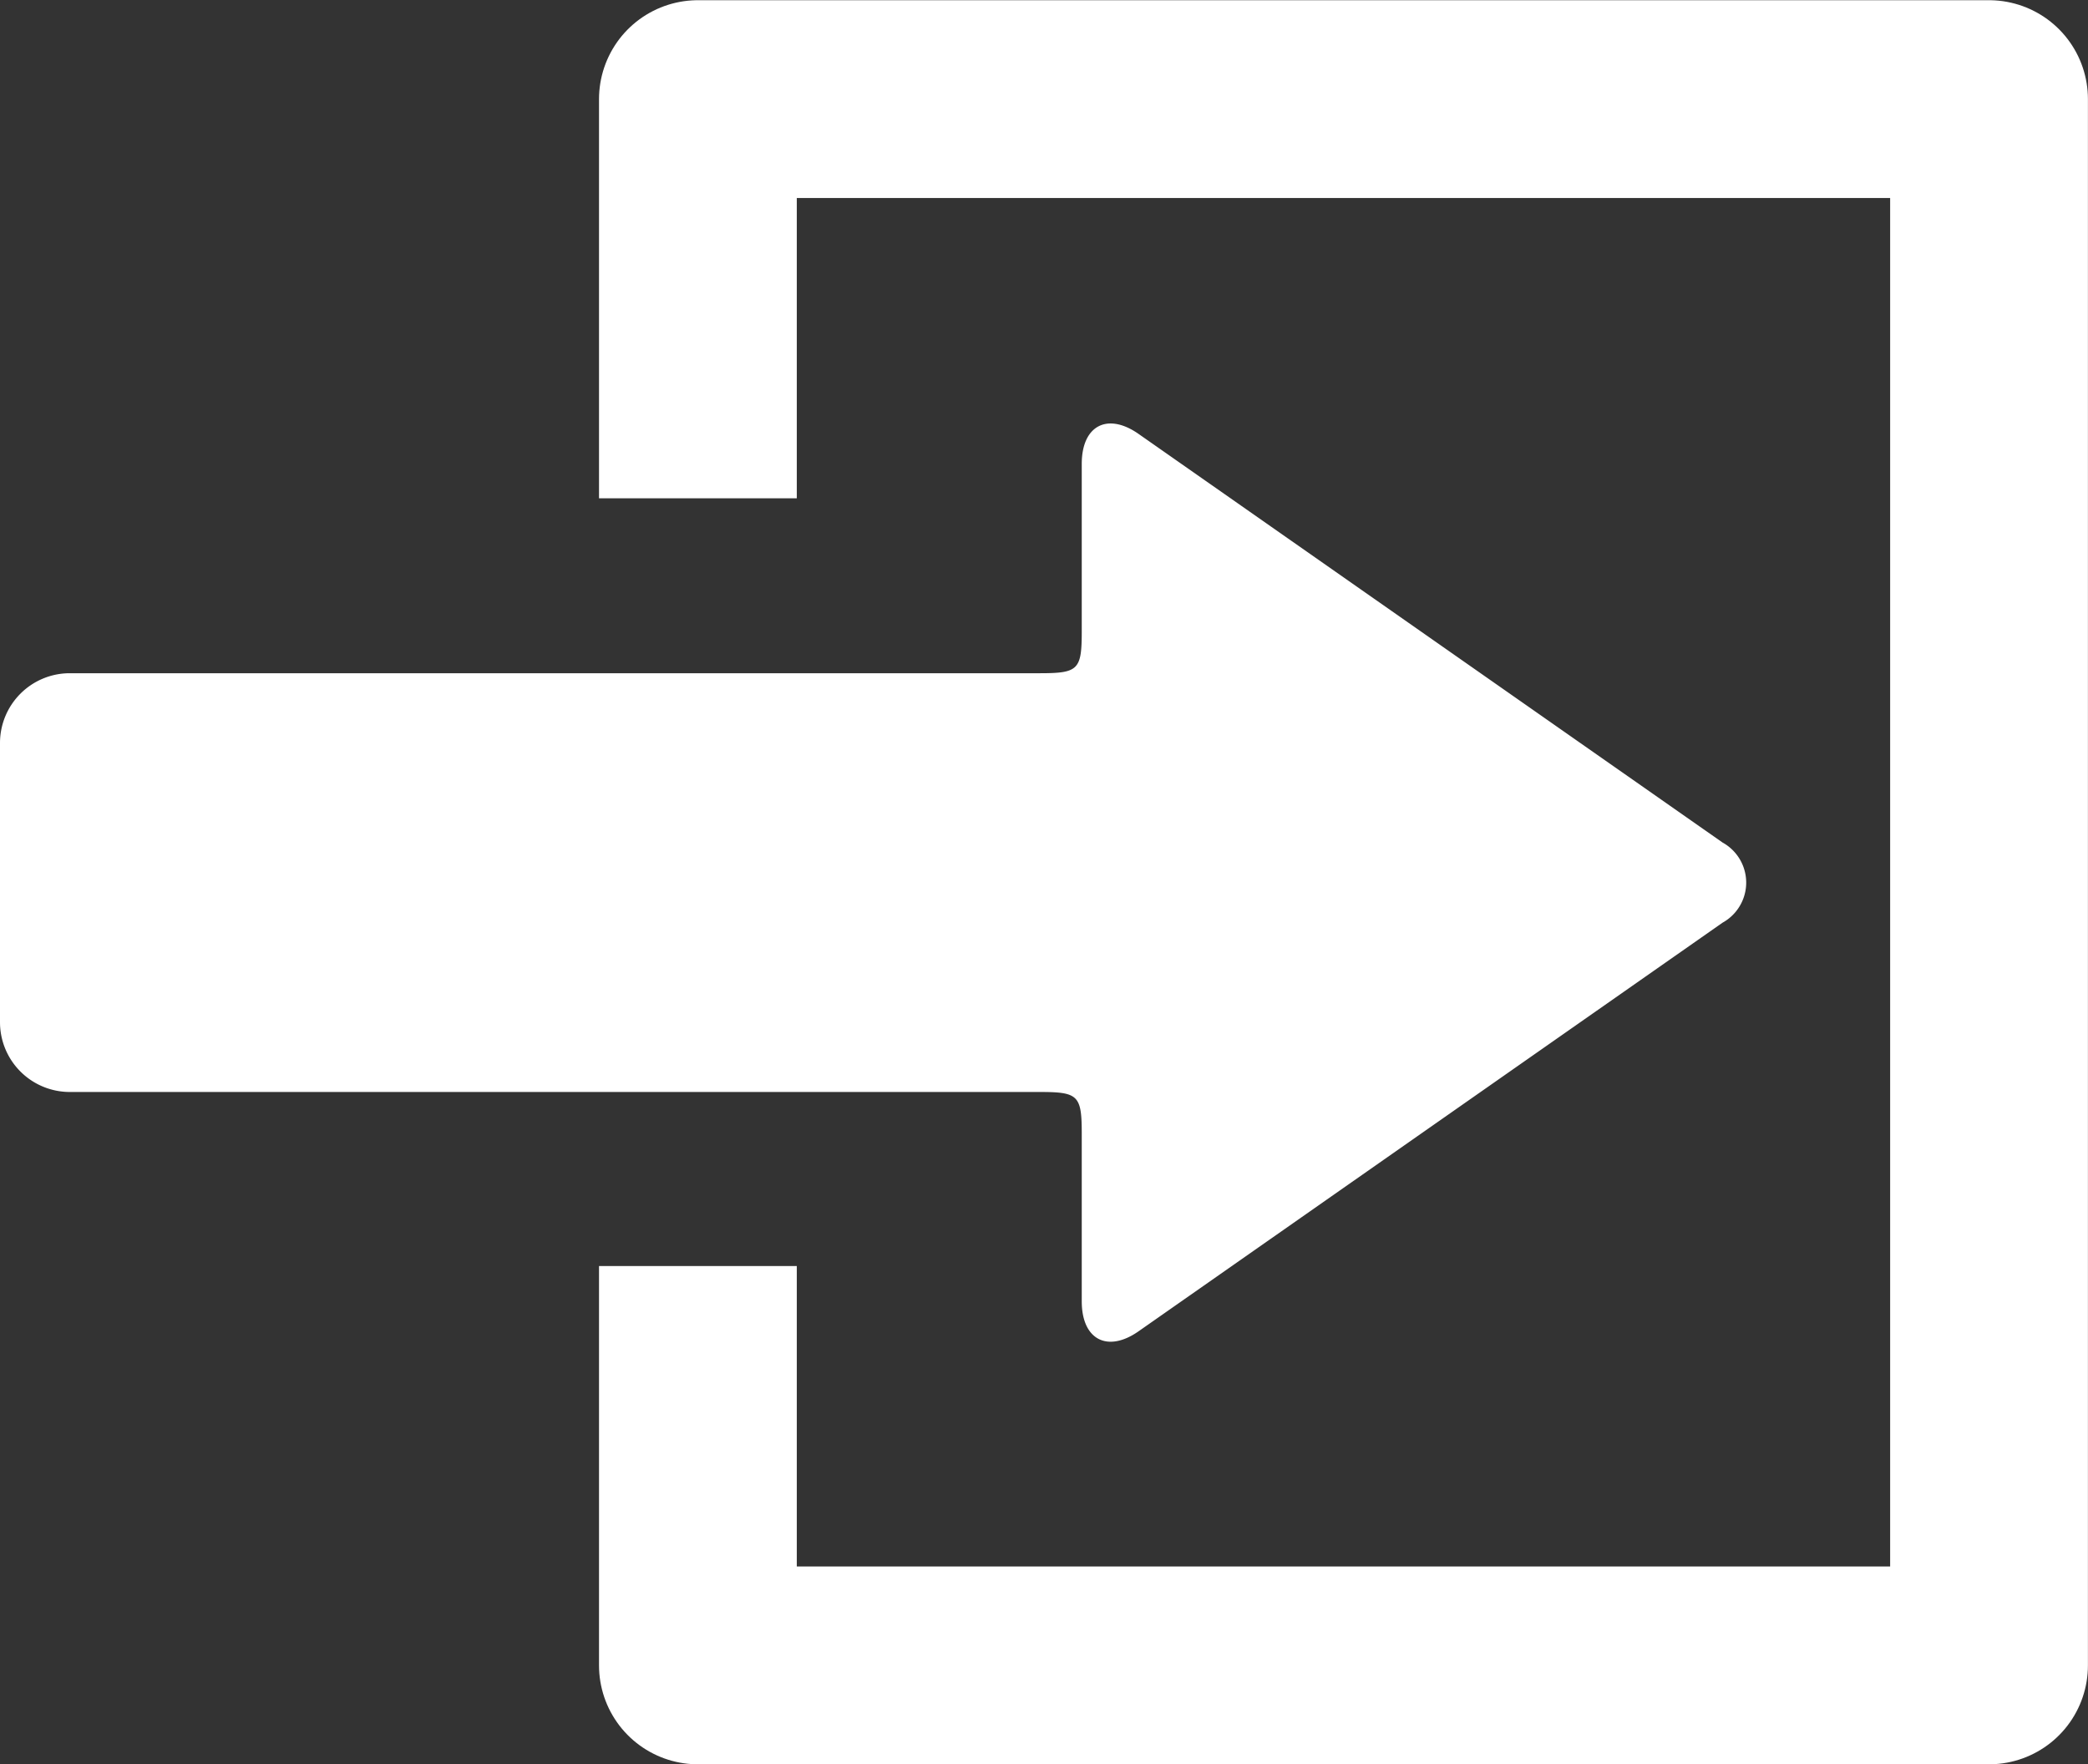 <svg xmlns="http://www.w3.org/2000/svg" width="14.959" height="12.64" viewBox="0 0 14.959 12.64"><rect x="0" y="0" width="14.959" height="12.64" fill="#333333" stroke="none"/><g transform="translate(-446.786 -80.99)"><path d="M451.786,84.56V81.7h9.25V92.921h-9.25V90.06" fill="none" stroke="#fff" stroke-linejoin="round" stroke-width="1.417"/><path d="M459.127,87.6a.328.328,0,0,0,0-.574L454.945,84.1c-.224-.158-.409-.062-.409.213v1.2c0,.275-.024.3-.3.3h-6.95a.5.5,0,0,0-.5.5v2a.5.5,0,0,0,.5.5h6.95c.276,0,.3.025.3.3v1.2c0,.275.185.371.409.213Z" fill="#fff"/></g></svg>